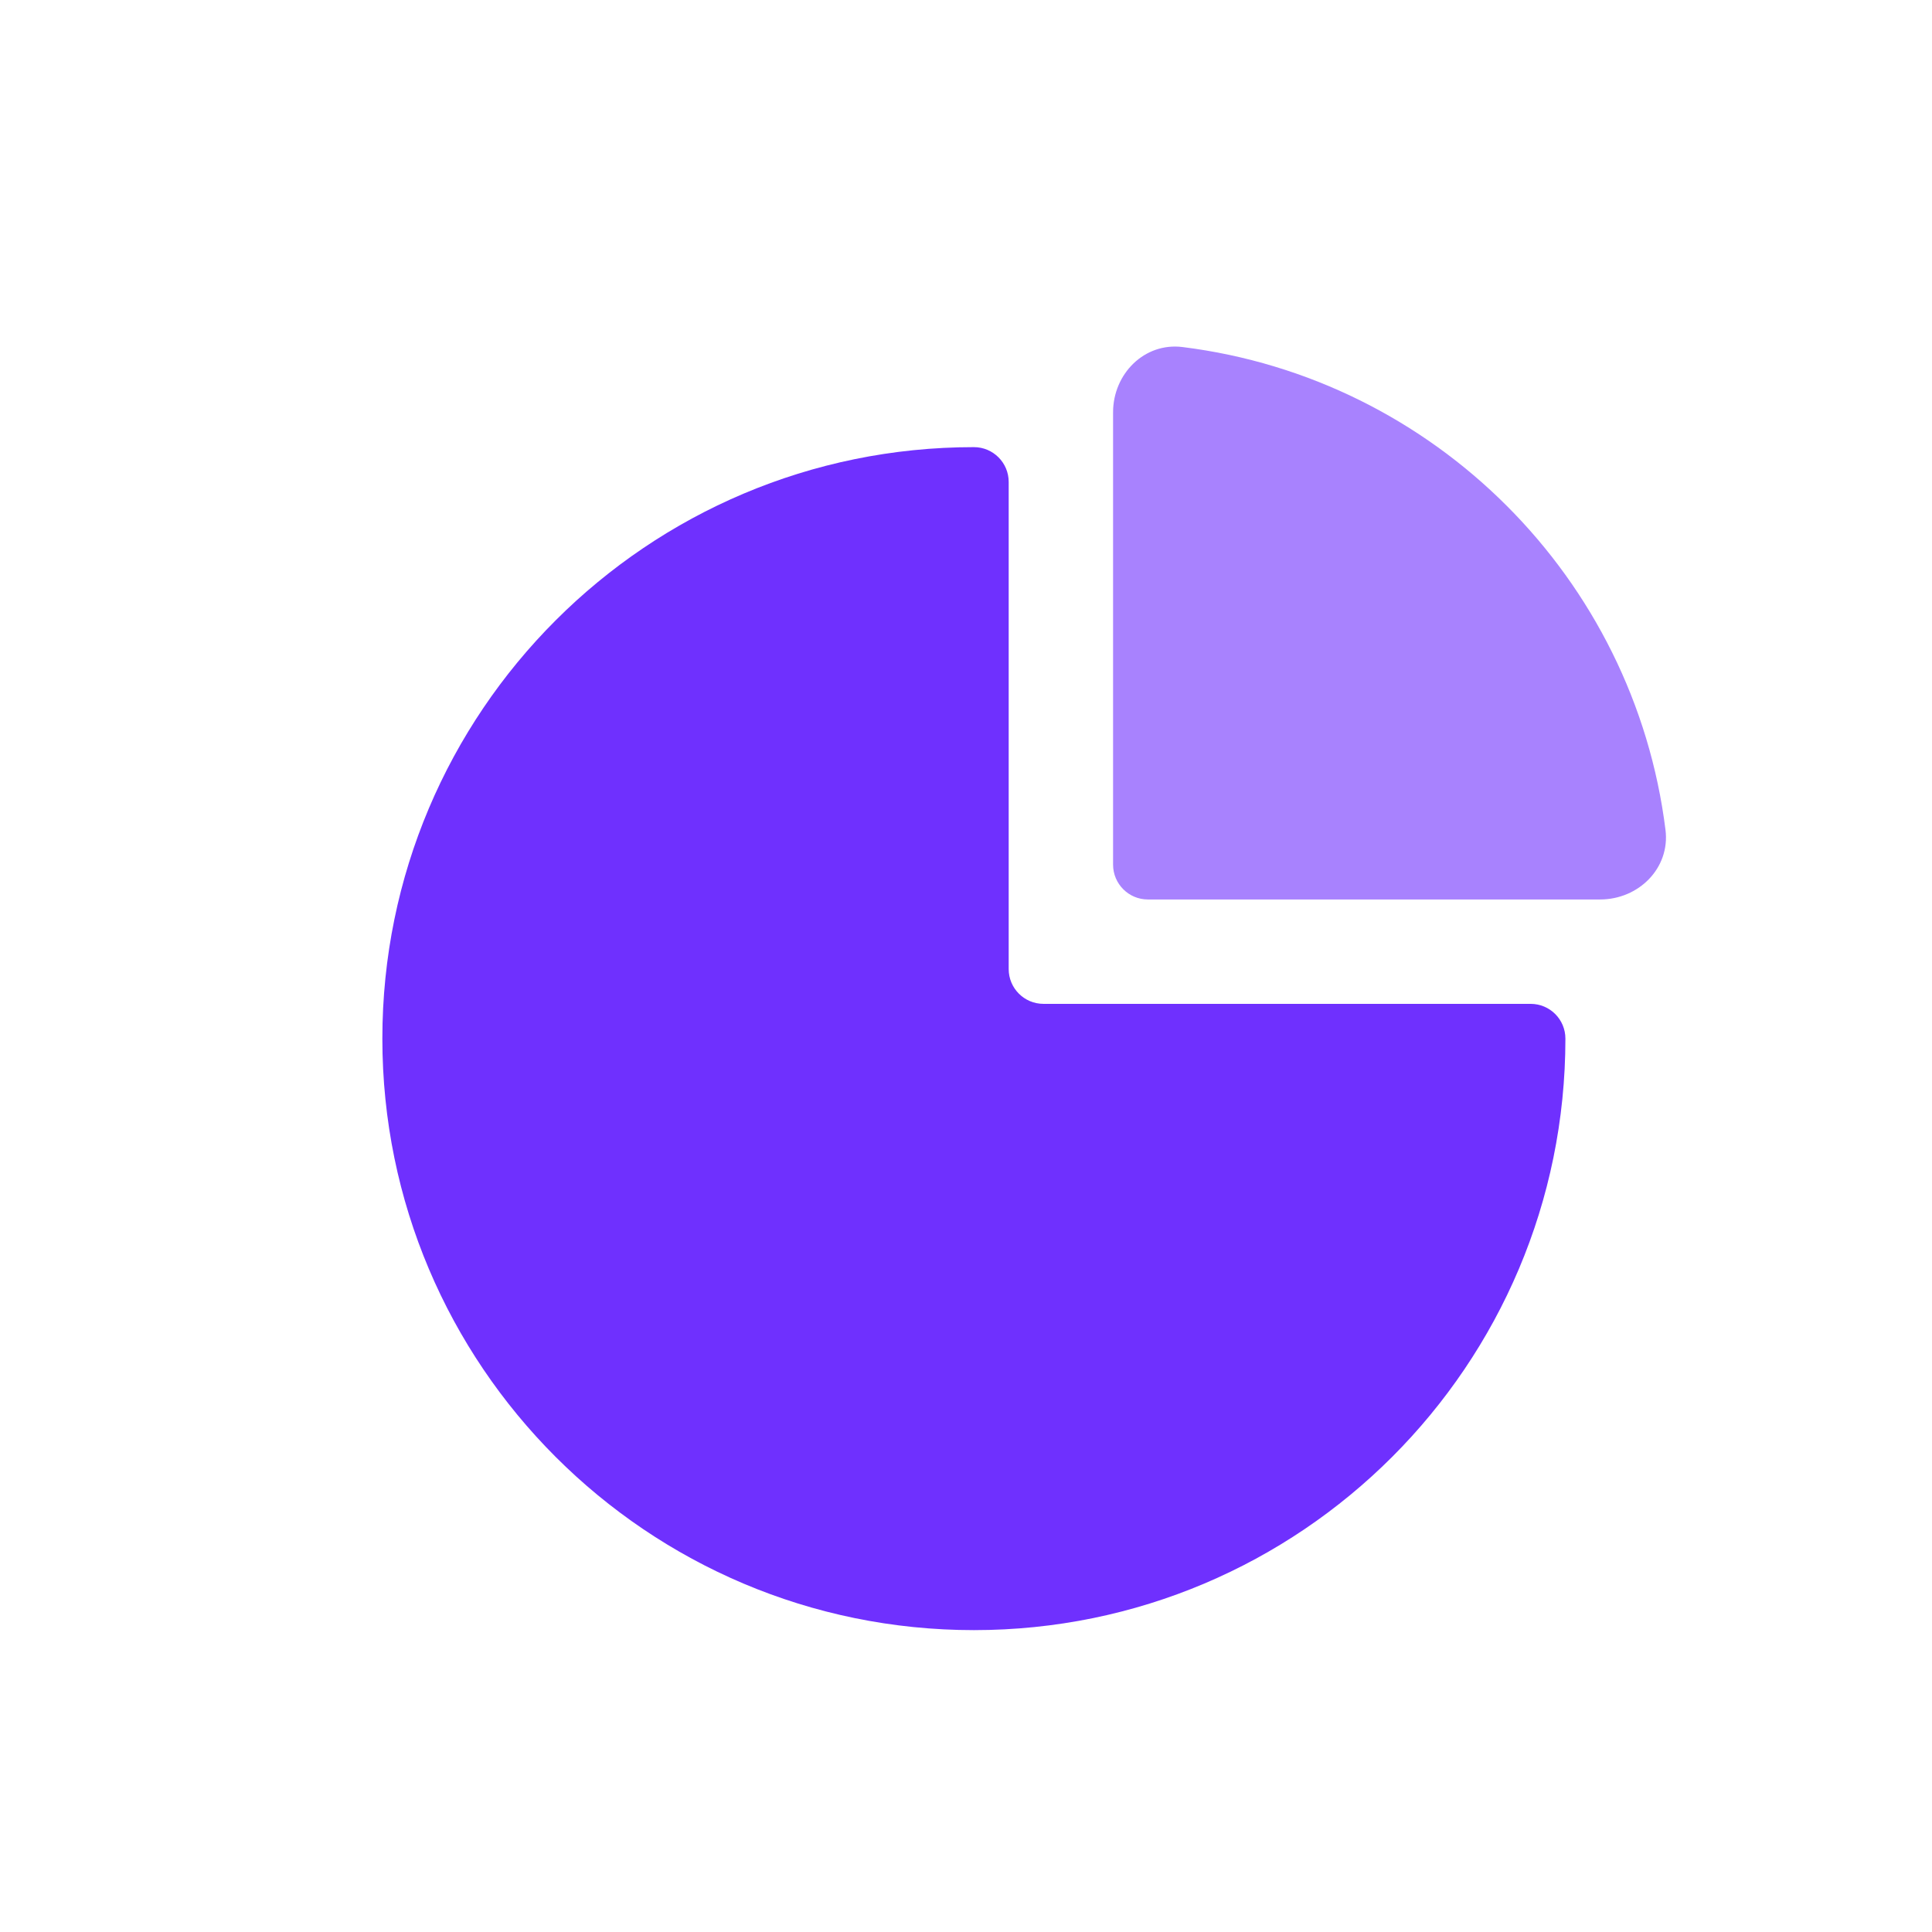 <svg width="32" height="32" viewBox="0 0 32 32" fill="none" xmlns="http://www.w3.org/2000/svg">
<path d="M16.131 7.406C10.72 7.406 6.333 11.792 6.333 17.203C6.333 22.614 10.72 27 16.131 27C21.542 27 25.928 22.614 25.928 17.203C25.928 16.884 25.67 16.627 25.352 16.627H17.283C16.965 16.627 16.707 16.369 16.707 16.05V7.982C16.707 7.664 16.449 7.406 16.131 7.406Z" fill="#6F30FE"/>
<path opacity="0.6" d="M27.586 13.747C27.066 9.574 23.759 6.267 19.586 5.748C18.954 5.669 18.436 6.193 18.436 6.829V14.321C18.436 14.639 18.694 14.898 19.012 14.898H26.504C27.141 14.898 27.664 14.379 27.586 13.747Z" fill="#6F30FE"/>
</svg>
